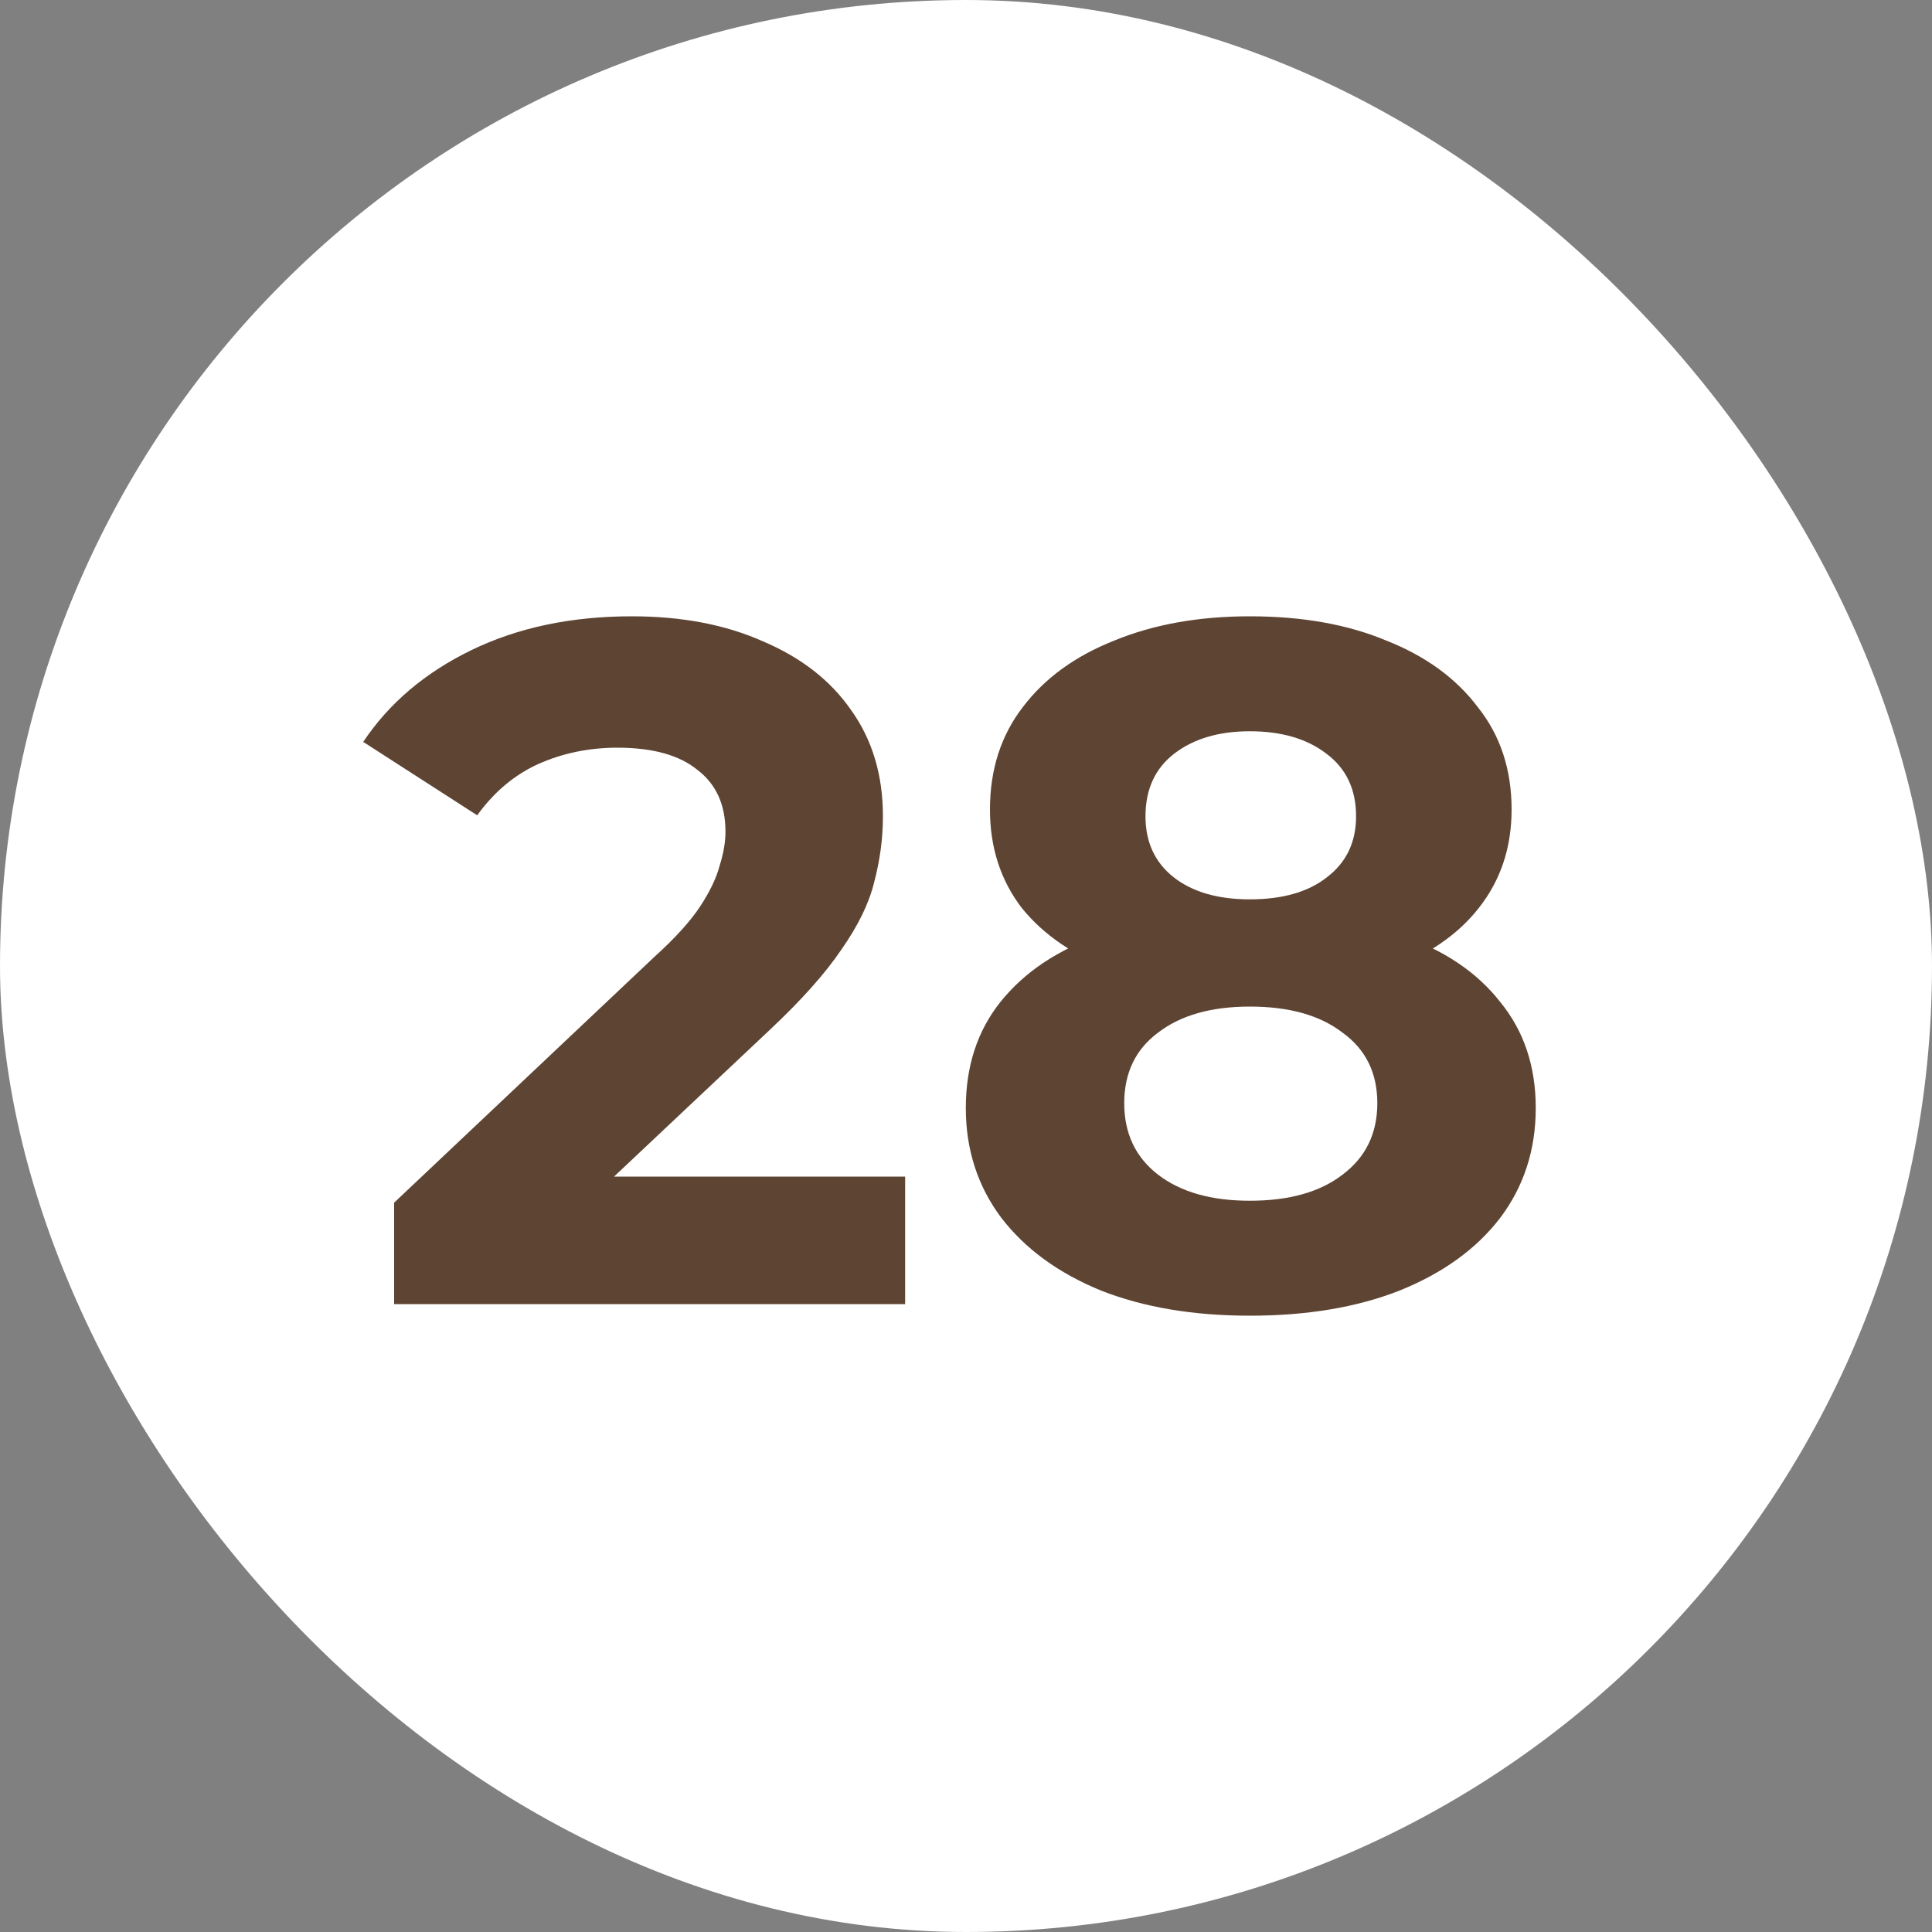<?xml version="1.0" encoding="UTF-8"?> <svg xmlns="http://www.w3.org/2000/svg" width="20" height="20" viewBox="0 0 20 20" fill="none"><rect x="0" y="0" width="20" height="20" fill="#808080" stroke="none"/><rect width="20" height="20" rx="10" fill="white"></rect><path d="M4.08 13.5V12.45L6.78 9.9C6.993 9.707 7.15 9.533 7.25 9.38C7.35 9.227 7.417 9.087 7.45 8.96C7.49 8.833 7.51 8.717 7.51 8.61C7.51 8.33 7.413 8.117 7.22 7.97C7.033 7.817 6.757 7.74 6.39 7.74C6.097 7.74 5.823 7.797 5.57 7.91C5.323 8.023 5.113 8.2 4.94 8.44L3.76 7.68C4.027 7.28 4.4 6.963 4.88 6.73C5.36 6.497 5.913 6.38 6.54 6.38C7.06 6.38 7.513 6.467 7.9 6.64C8.293 6.807 8.597 7.043 8.81 7.35C9.03 7.657 9.14 8.023 9.14 8.45C9.14 8.677 9.11 8.903 9.05 9.13C8.997 9.35 8.883 9.583 8.71 9.83C8.543 10.077 8.297 10.353 7.97 10.66L5.73 12.77L5.42 12.18H9.37V13.5H4.08ZM12.938 13.62C12.352 13.62 11.838 13.533 11.398 13.36C10.958 13.18 10.615 12.93 10.368 12.61C10.122 12.283 9.998 11.903 9.998 11.47C9.998 11.037 10.118 10.67 10.358 10.37C10.605 10.063 10.948 9.833 11.388 9.68C11.828 9.52 12.345 9.44 12.938 9.44C13.538 9.44 14.058 9.52 14.498 9.68C14.945 9.833 15.288 10.063 15.528 10.37C15.775 10.67 15.898 11.037 15.898 11.47C15.898 11.903 15.775 12.283 15.528 12.61C15.282 12.93 14.935 13.18 14.488 13.36C14.048 13.533 13.532 13.62 12.938 13.62ZM12.938 12.43C13.345 12.43 13.665 12.34 13.898 12.16C14.138 11.98 14.258 11.733 14.258 11.42C14.258 11.107 14.138 10.863 13.898 10.69C13.665 10.51 13.345 10.42 12.938 10.42C12.538 10.42 12.222 10.51 11.988 10.69C11.755 10.863 11.638 11.107 11.638 11.42C11.638 11.733 11.755 11.98 11.988 12.16C12.222 12.34 12.538 12.43 12.938 12.43ZM12.938 9.31C13.278 9.31 13.545 9.233 13.738 9.08C13.938 8.927 14.038 8.717 14.038 8.45C14.038 8.17 13.935 7.953 13.728 7.8C13.528 7.647 13.265 7.57 12.938 7.57C12.618 7.57 12.358 7.647 12.158 7.8C11.958 7.953 11.858 8.17 11.858 8.45C11.858 8.717 11.955 8.927 12.148 9.08C12.342 9.233 12.605 9.31 12.938 9.31ZM12.938 10.26C12.398 10.26 11.925 10.187 11.518 10.04C11.118 9.893 10.805 9.68 10.578 9.4C10.358 9.113 10.248 8.773 10.248 8.38C10.248 7.967 10.362 7.613 10.588 7.32C10.815 7.02 11.132 6.79 11.538 6.63C11.945 6.463 12.412 6.38 12.938 6.38C13.478 6.38 13.948 6.463 14.348 6.63C14.755 6.79 15.072 7.02 15.298 7.32C15.532 7.613 15.648 7.967 15.648 8.38C15.648 8.773 15.535 9.113 15.308 9.4C15.088 9.68 14.775 9.893 14.368 10.04C13.962 10.187 13.485 10.26 12.938 10.26Z" fill="#5E4433"></path></svg> 